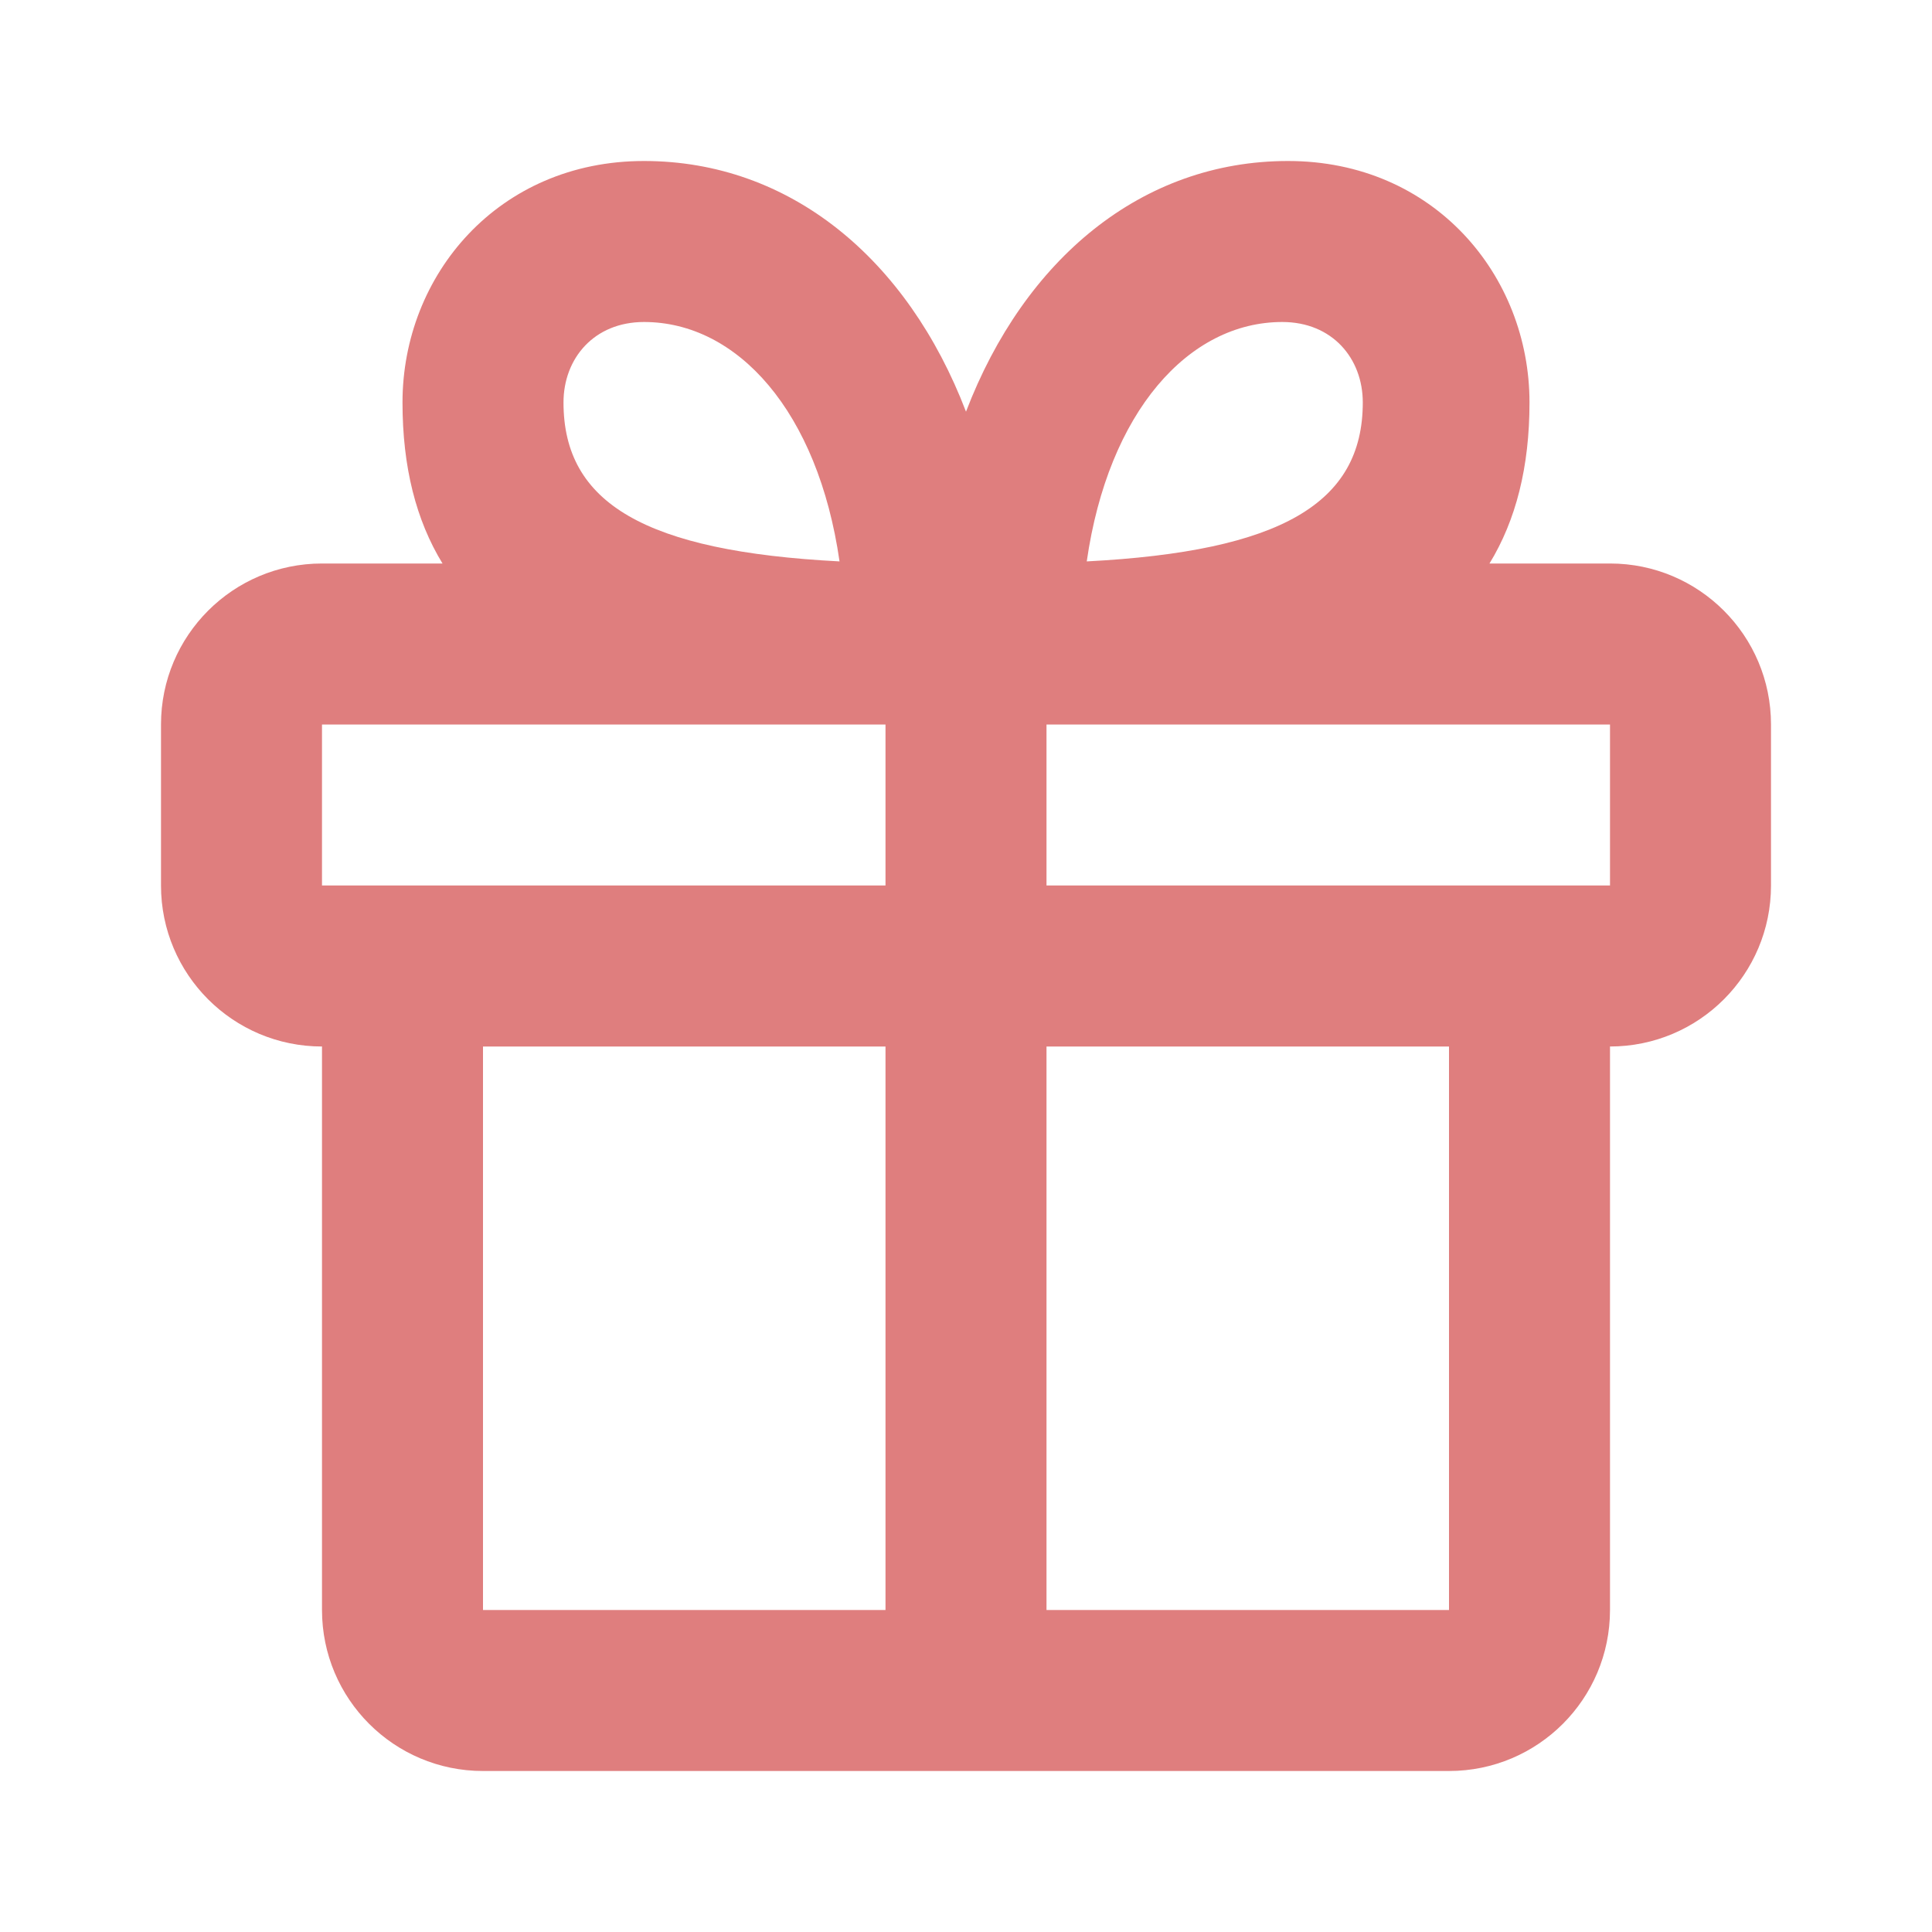 <svg height="24" viewBox="0 0 24 24" width="24" xmlns="http://www.w3.org/2000/svg"><path d="M5.497,7 C5.169,6.463 5,5.803 5,5 C5,3.417 6.19,2 8,2 C9.812,2 11.273,3.214 12,5.114 C12.727,3.214 14.188,2 16,2 C17.81,2 19,3.417 19,5 C19,5.803 18.831,6.463 18.503,7 L20,7 C21.105,7 22,7.895 22,9 L22,11 C22,12.105 21.105,13 20,13 L20,20 C20,21.105 19.105,22 18,22 L6,22 C4.895,22 4,21.105 4,20 L4,13 C2.895,13 2,12.105 2,11 L2,9 C2,7.895 2.895,7 4,7 L5.497,7 Z M11,9 L4,9 L4,11 L11,11 L11,9 Z M13,11 L20,11 L20,9 L13,9 L13,11 Z M11,20 L11,13 L6,13 L6,20 L11,20 Z M13,20 L18,20 L18,13 L13,13 L13,20 Z M8,4 C7.38,4 7,4.452 7,5 C7,6.253 8.017,6.849 10.429,6.974 C10.161,5.112 9.162,4 8,4 Z M15.929,4 C14.767,4 13.768,5.112 13.5,6.974 C15.912,6.849 16.929,6.253 16.929,5 C16.929,4.452 16.55,4 15.929,4 Z" fill-rule="evenodd" fill="#df7e7e" opacity="1" original-fill="#000000"></path></svg>